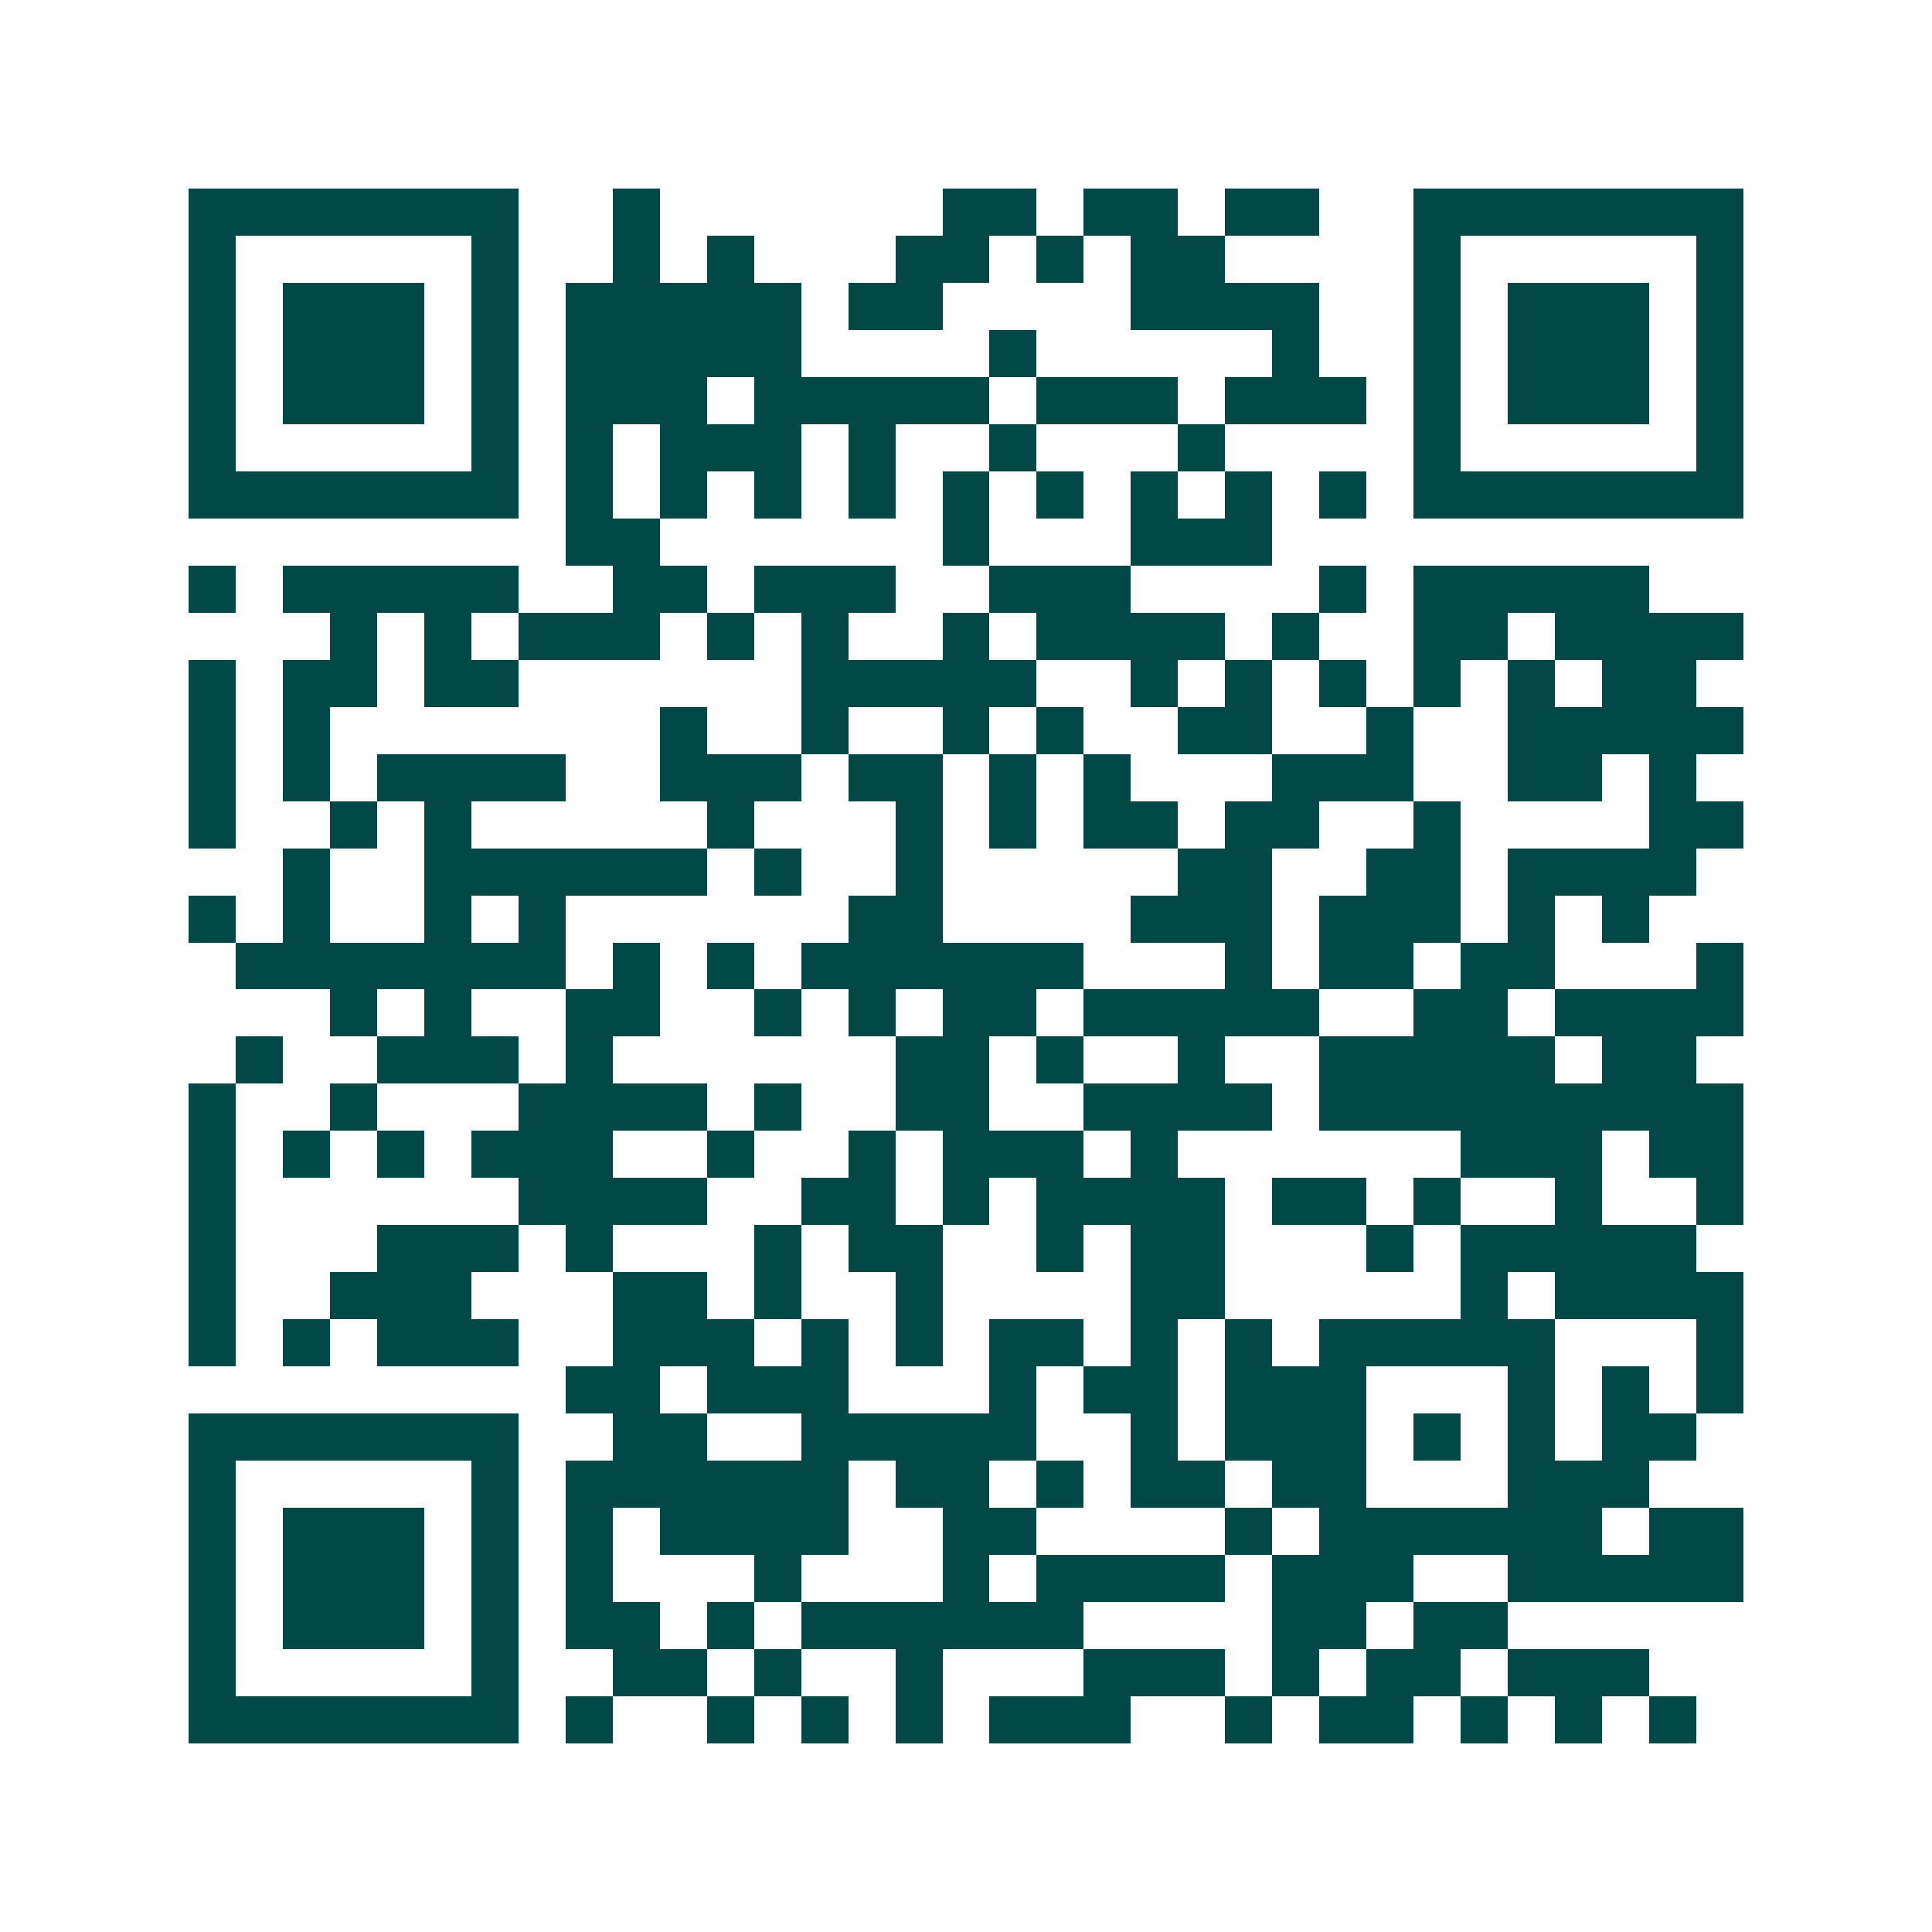 <svg xmlns="http://www.w3.org/2000/svg" width="200" height="200" viewBox="0 0 41 41" shape-rendering="crispEdges"><path fill="#ffffff" d="M0 0h41v41H0z"/><path stroke="#014847" d="M4 4.5h7m2 0h1m6 0h2m1 0h2m1 0h2m2 0h7M4 5.5h1m5 0h1m2 0h1m1 0h1m3 0h2m1 0h1m1 0h2m4 0h1m5 0h1M4 6.5h1m1 0h3m1 0h1m1 0h5m1 0h2m4 0h4m2 0h1m1 0h3m1 0h1M4 7.5h1m1 0h3m1 0h1m1 0h5m4 0h1m5 0h1m2 0h1m1 0h3m1 0h1M4 8.5h1m1 0h3m1 0h1m1 0h3m1 0h5m1 0h3m1 0h3m1 0h1m1 0h3m1 0h1M4 9.5h1m5 0h1m1 0h1m1 0h3m1 0h1m2 0h1m3 0h1m4 0h1m5 0h1M4 10.5h7m1 0h1m1 0h1m1 0h1m1 0h1m1 0h1m1 0h1m1 0h1m1 0h1m1 0h1m1 0h7M12 11.5h2m6 0h1m3 0h3M4 12.5h1m1 0h5m2 0h2m1 0h3m2 0h3m4 0h1m1 0h5M7 13.5h1m1 0h1m1 0h3m1 0h1m1 0h1m2 0h1m1 0h4m1 0h1m2 0h2m1 0h4M4 14.5h1m1 0h2m1 0h2m6 0h5m2 0h1m1 0h1m1 0h1m1 0h1m1 0h1m1 0h2M4 15.5h1m1 0h1m7 0h1m2 0h1m2 0h1m1 0h1m2 0h2m2 0h1m2 0h5M4 16.5h1m1 0h1m1 0h4m2 0h3m1 0h2m1 0h1m1 0h1m3 0h3m2 0h2m1 0h1M4 17.5h1m2 0h1m1 0h1m5 0h1m3 0h1m1 0h1m1 0h2m1 0h2m2 0h1m4 0h2M6 18.5h1m2 0h6m1 0h1m2 0h1m5 0h2m2 0h2m1 0h4M4 19.5h1m1 0h1m2 0h1m1 0h1m6 0h2m4 0h3m1 0h3m1 0h1m1 0h1M5 20.5h7m1 0h1m1 0h1m1 0h6m3 0h1m1 0h2m1 0h2m3 0h1M7 21.5h1m1 0h1m2 0h2m2 0h1m1 0h1m1 0h2m1 0h5m2 0h2m1 0h4M5 22.5h1m2 0h3m1 0h1m6 0h2m1 0h1m2 0h1m2 0h5m1 0h2M4 23.5h1m2 0h1m3 0h4m1 0h1m2 0h2m2 0h4m1 0h9M4 24.5h1m1 0h1m1 0h1m1 0h3m2 0h1m2 0h1m1 0h3m1 0h1m6 0h3m1 0h2M4 25.5h1m6 0h4m2 0h2m1 0h1m1 0h4m1 0h2m1 0h1m2 0h1m2 0h1M4 26.5h1m3 0h3m1 0h1m3 0h1m1 0h2m2 0h1m1 0h2m3 0h1m1 0h5M4 27.5h1m2 0h3m3 0h2m1 0h1m2 0h1m4 0h2m5 0h1m1 0h4M4 28.5h1m1 0h1m1 0h3m2 0h3m1 0h1m1 0h1m1 0h2m1 0h1m1 0h1m1 0h5m3 0h1M12 29.5h2m1 0h3m3 0h1m1 0h2m1 0h3m3 0h1m1 0h1m1 0h1M4 30.5h7m2 0h2m2 0h5m2 0h1m1 0h3m1 0h1m1 0h1m1 0h2M4 31.5h1m5 0h1m1 0h6m1 0h2m1 0h1m1 0h2m1 0h2m3 0h3M4 32.5h1m1 0h3m1 0h1m1 0h1m1 0h4m2 0h2m4 0h1m1 0h6m1 0h2M4 33.5h1m1 0h3m1 0h1m1 0h1m3 0h1m3 0h1m1 0h4m1 0h3m2 0h5M4 34.5h1m1 0h3m1 0h1m1 0h2m1 0h1m1 0h6m4 0h2m1 0h2M4 35.5h1m5 0h1m2 0h2m1 0h1m2 0h1m3 0h3m1 0h1m1 0h2m1 0h3M4 36.5h7m1 0h1m2 0h1m1 0h1m1 0h1m1 0h3m2 0h1m1 0h2m1 0h1m1 0h1m1 0h1"/></svg>

